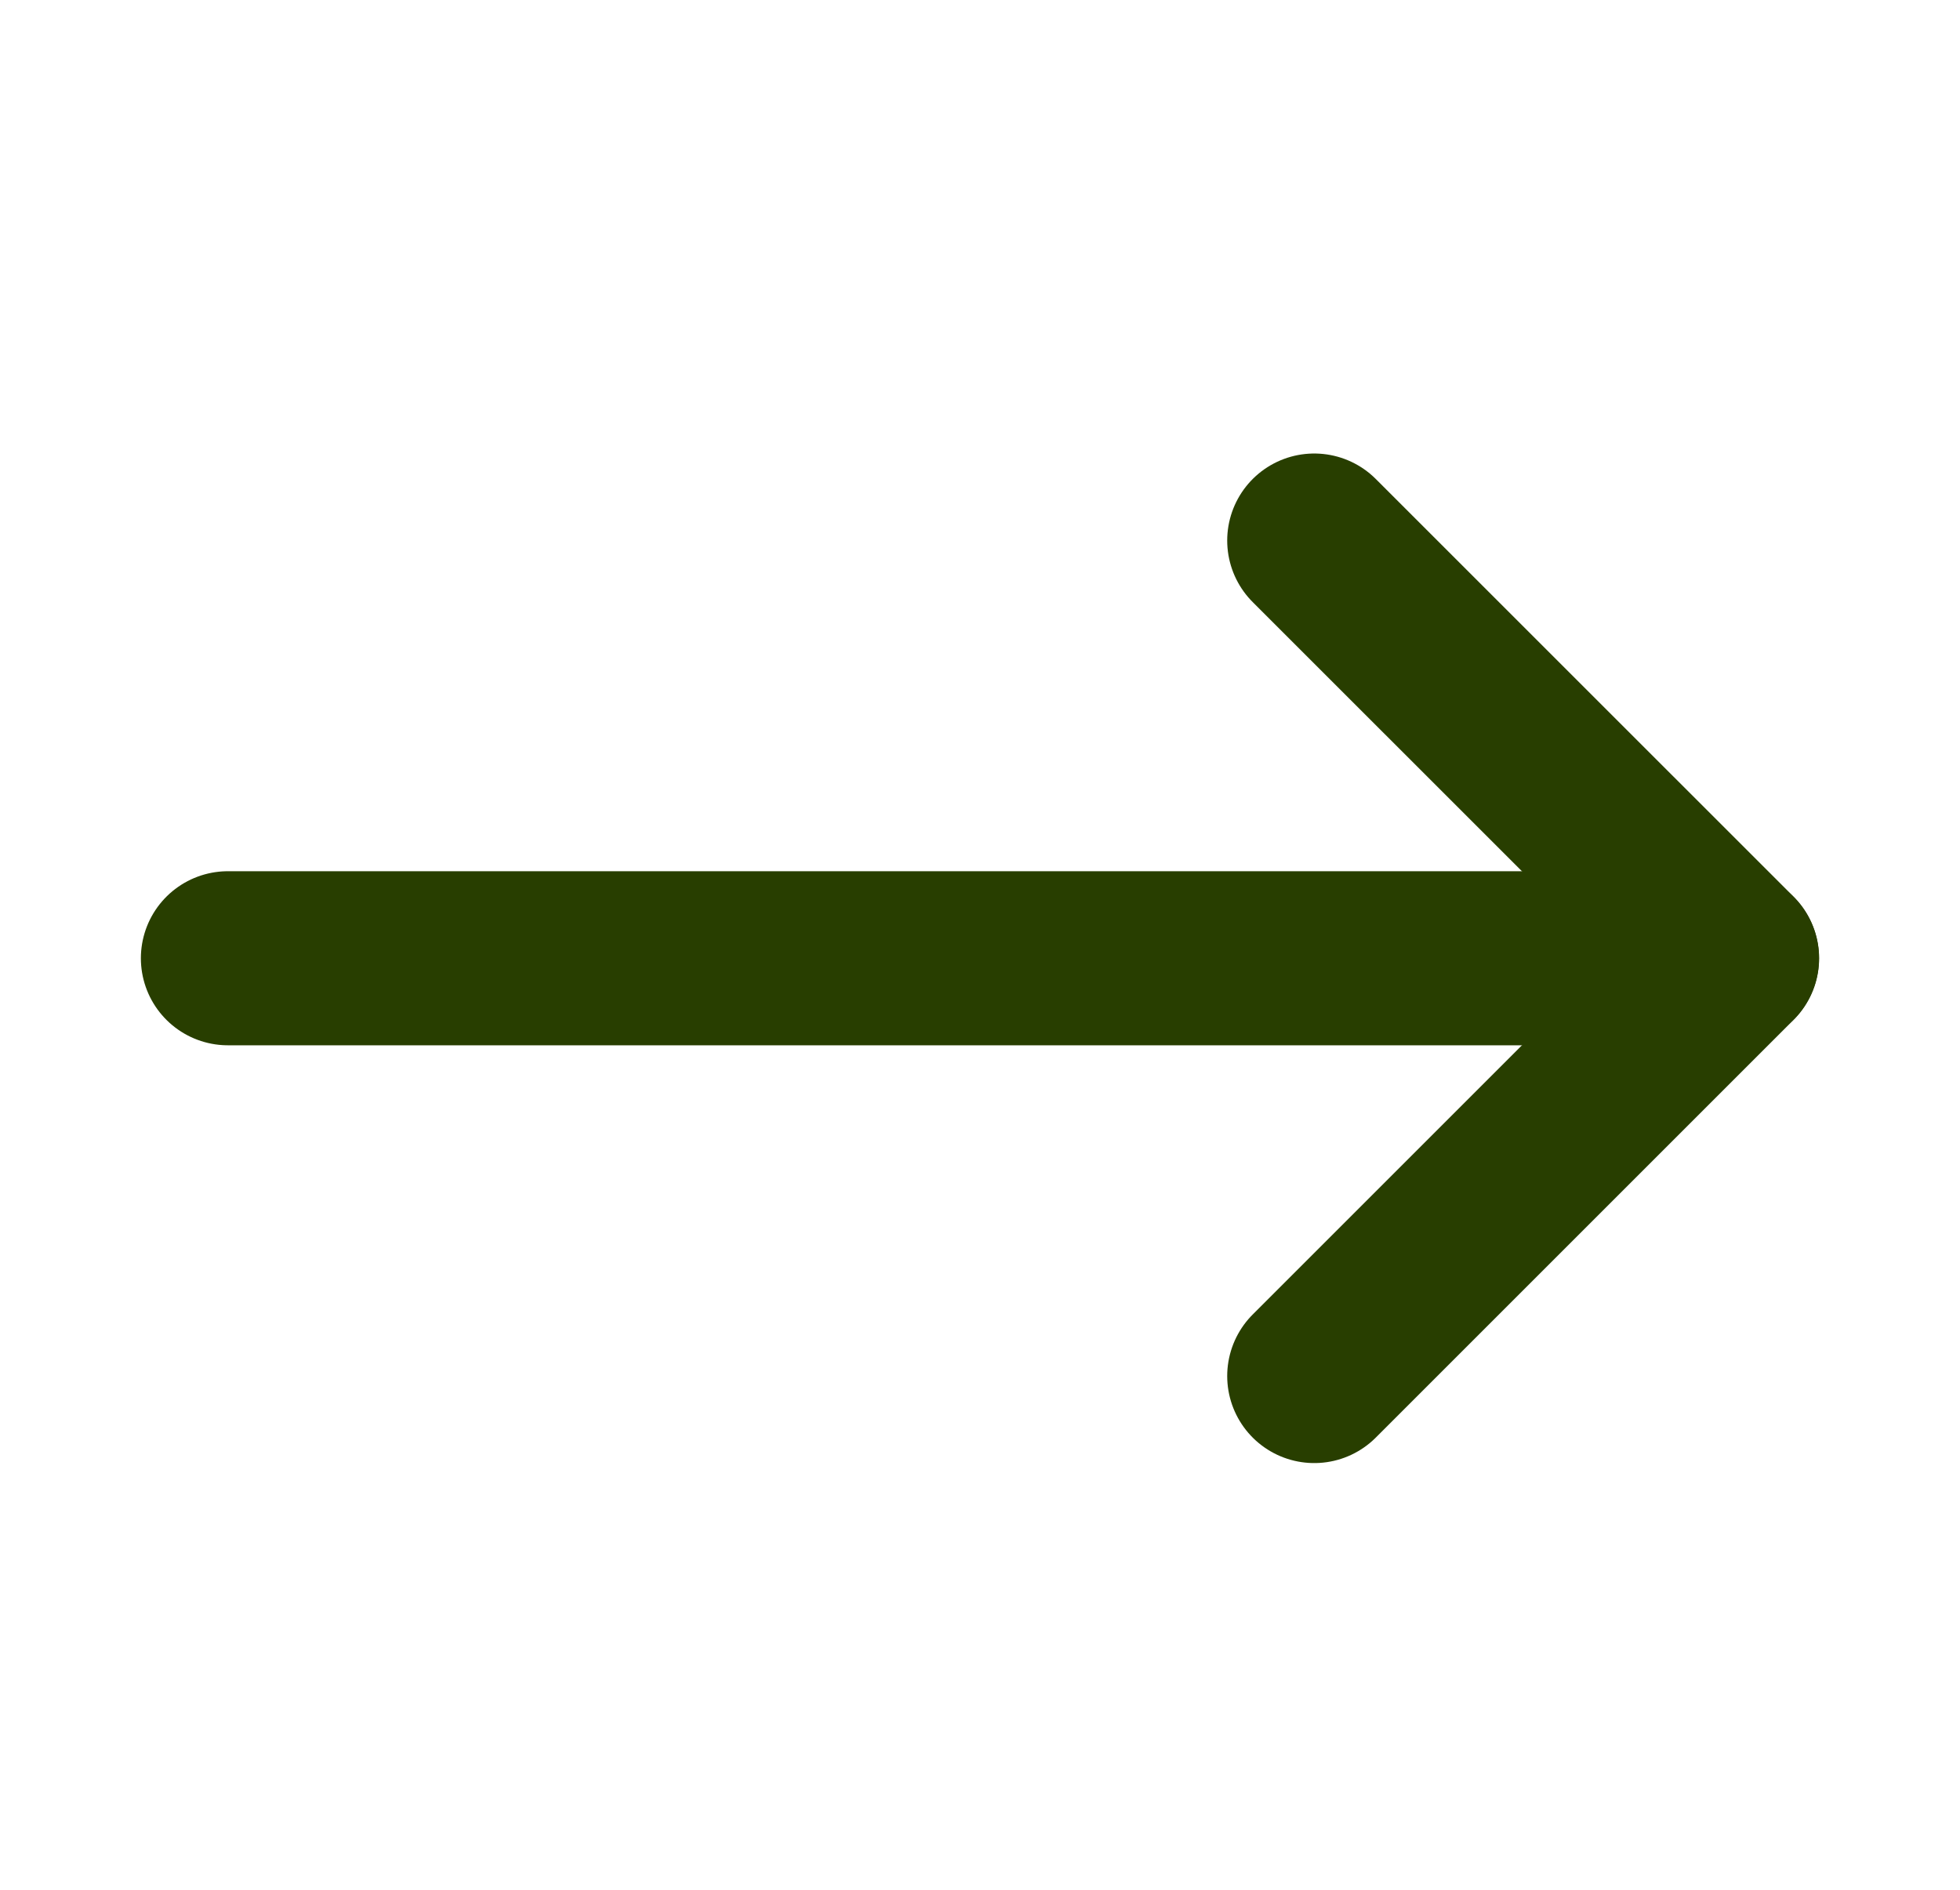 <svg width="28" height="27" viewBox="0 0 28 27" fill="none" xmlns="http://www.w3.org/2000/svg">
<path d="M24.742 13.691H3.256" stroke="#283E00" stroke-width="2.487" stroke-linecap="round" stroke-linejoin="round"/>
<path d="M18.775 7.723L24.744 13.691L18.775 19.66" stroke="#283E00" stroke-width="2.487" stroke-linecap="round" stroke-linejoin="round"/>
</svg>
